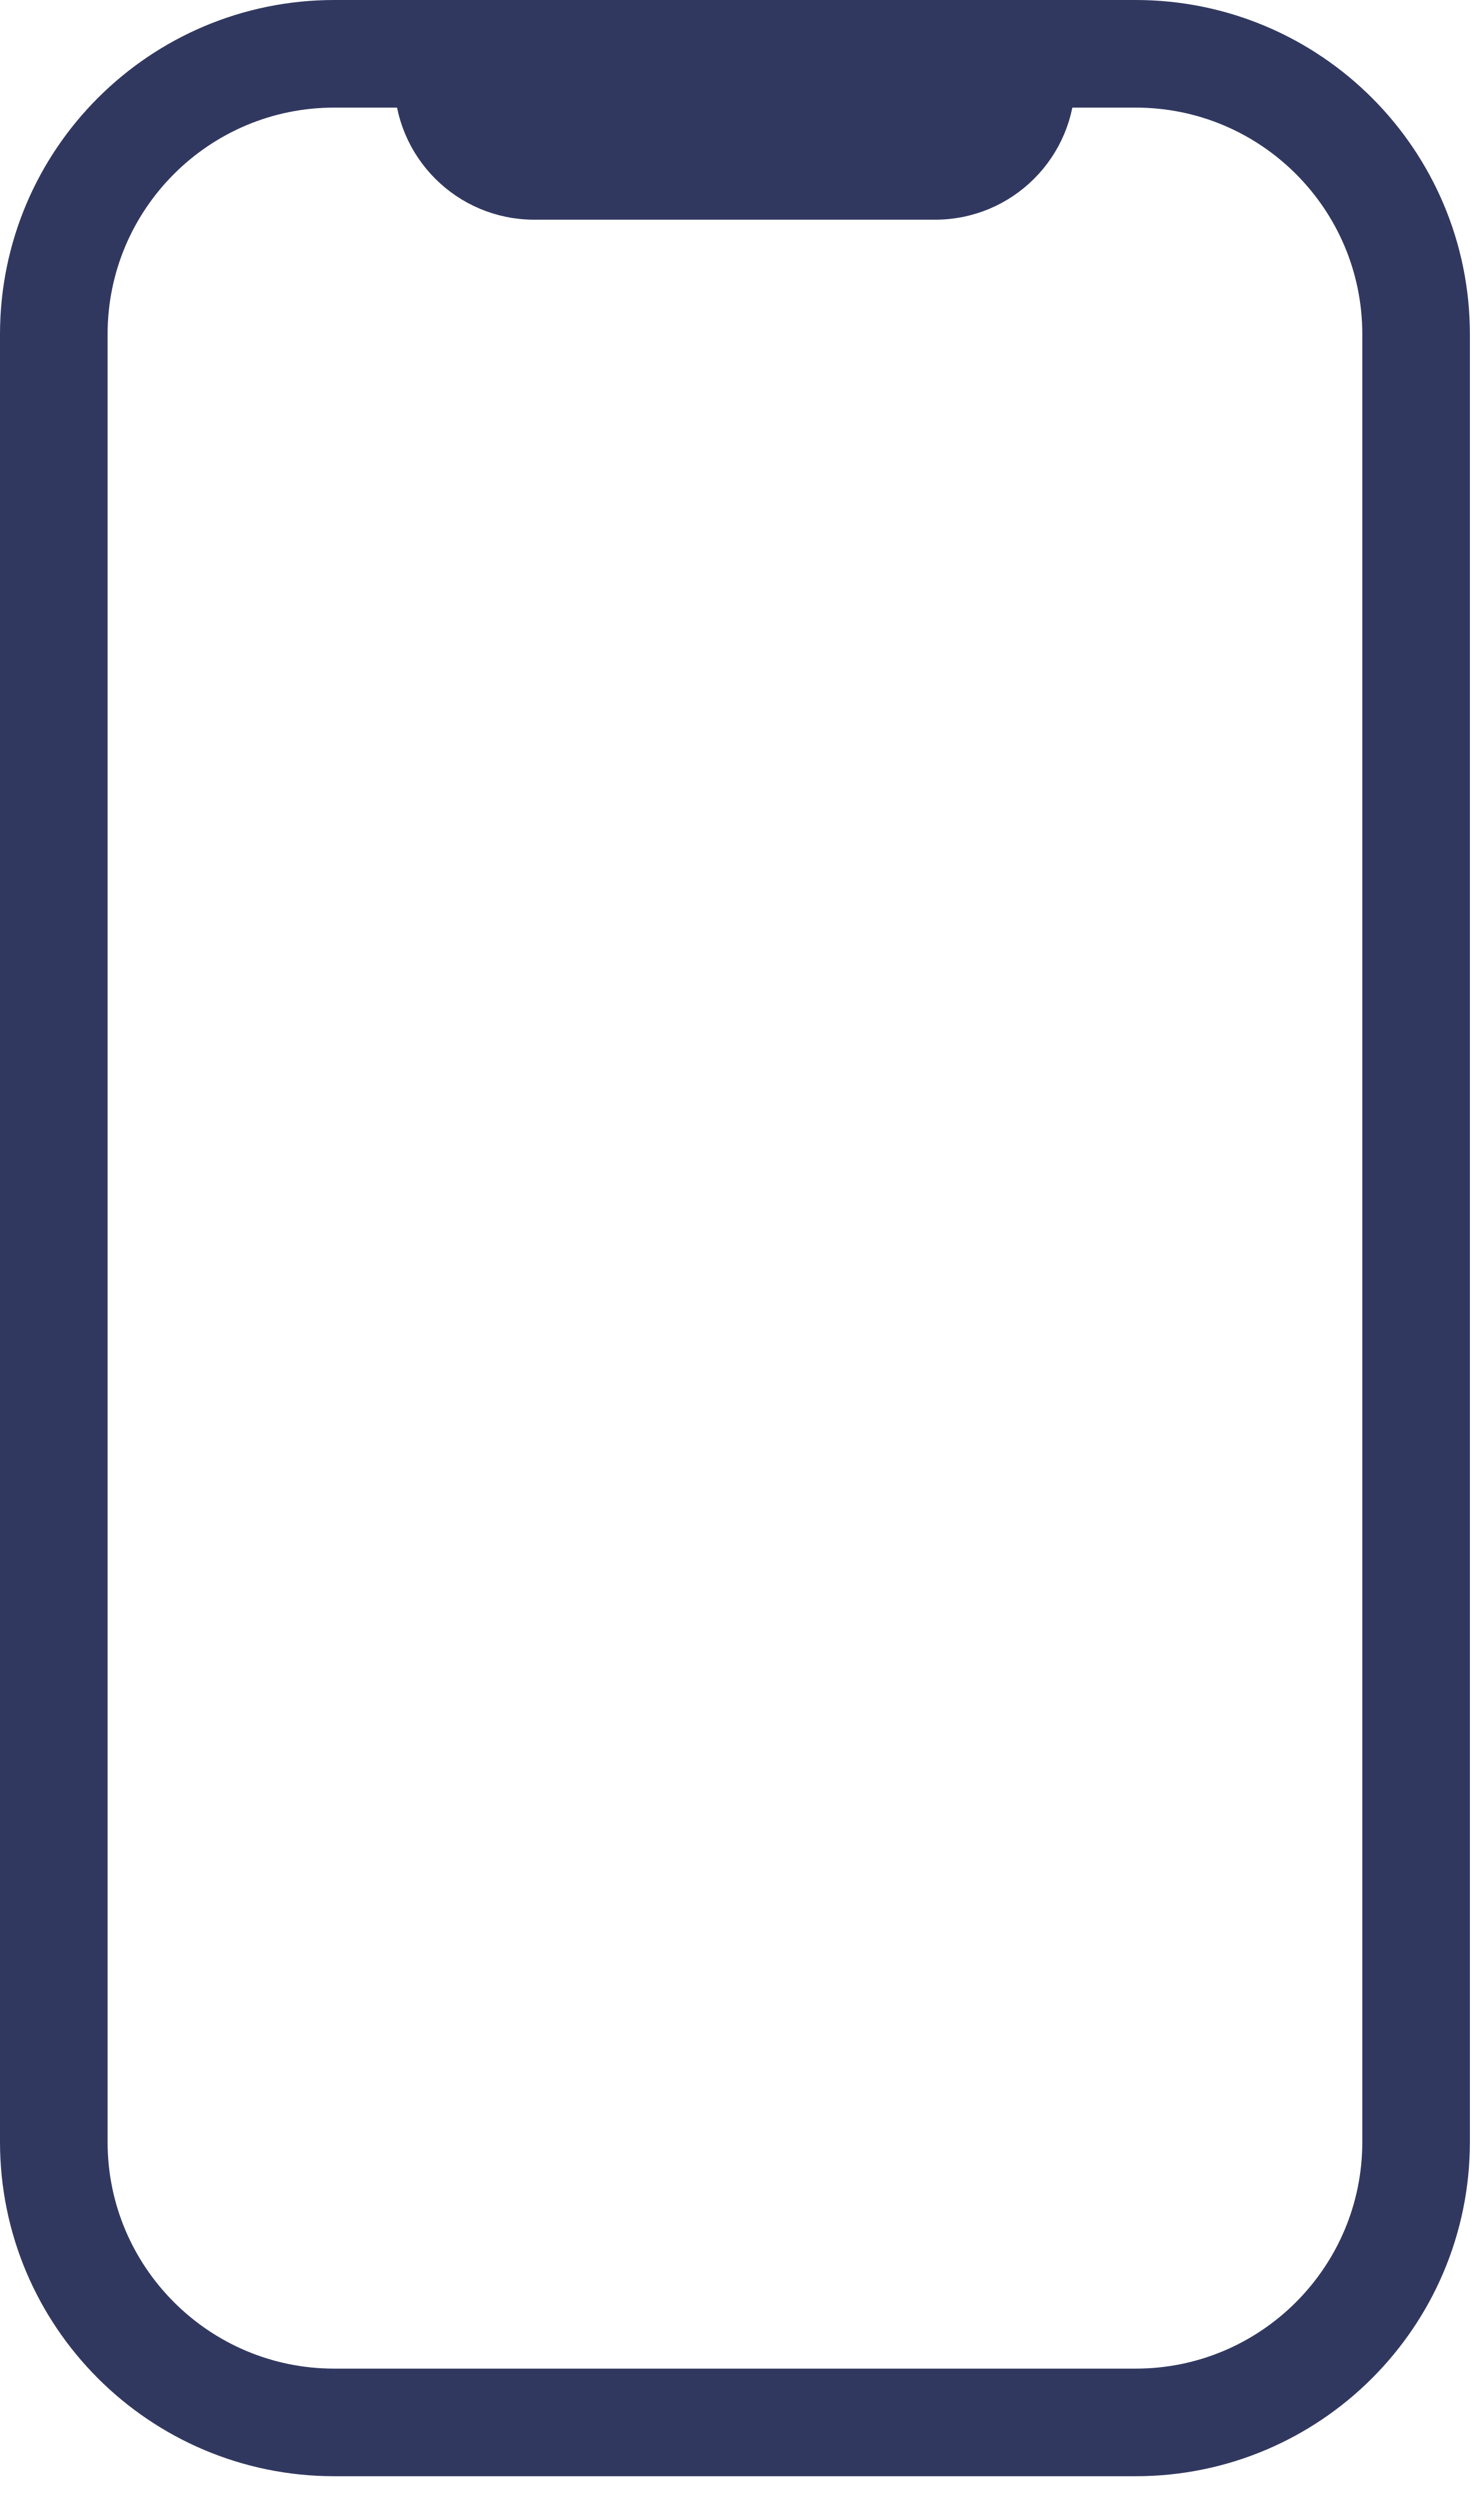 <svg width="26" height="44" viewBox="0 0 26 44" fill="none" xmlns="http://www.w3.org/2000/svg">
<g clip-path="url(#clip0)">
<path d="M5.884 0.947C3.158 0.947 0.947 3.157 0.947 5.884V37.7C0.947 40.426 3.158 42.637 5.884 42.637H19.991C22.718 42.637 24.928 40.426 24.928 37.7V5.884C24.928 3.157 22.718 0.947 19.991 0.947H5.884Z" stroke="#313860" stroke-width="1.894" stroke-miterlimit="10"/>
<path d="M6.94 1.401C6.94 2.765 8.043 3.867 9.406 3.867H16.46C17.823 3.867 18.926 2.765 18.926 1.401H6.94Z" fill="#313860"/>
</g>
<defs>
<clipPath id="clip0">
<rect width="25.875" height="43.584" fill="white"/>
</clipPath>
</defs>
</svg>
